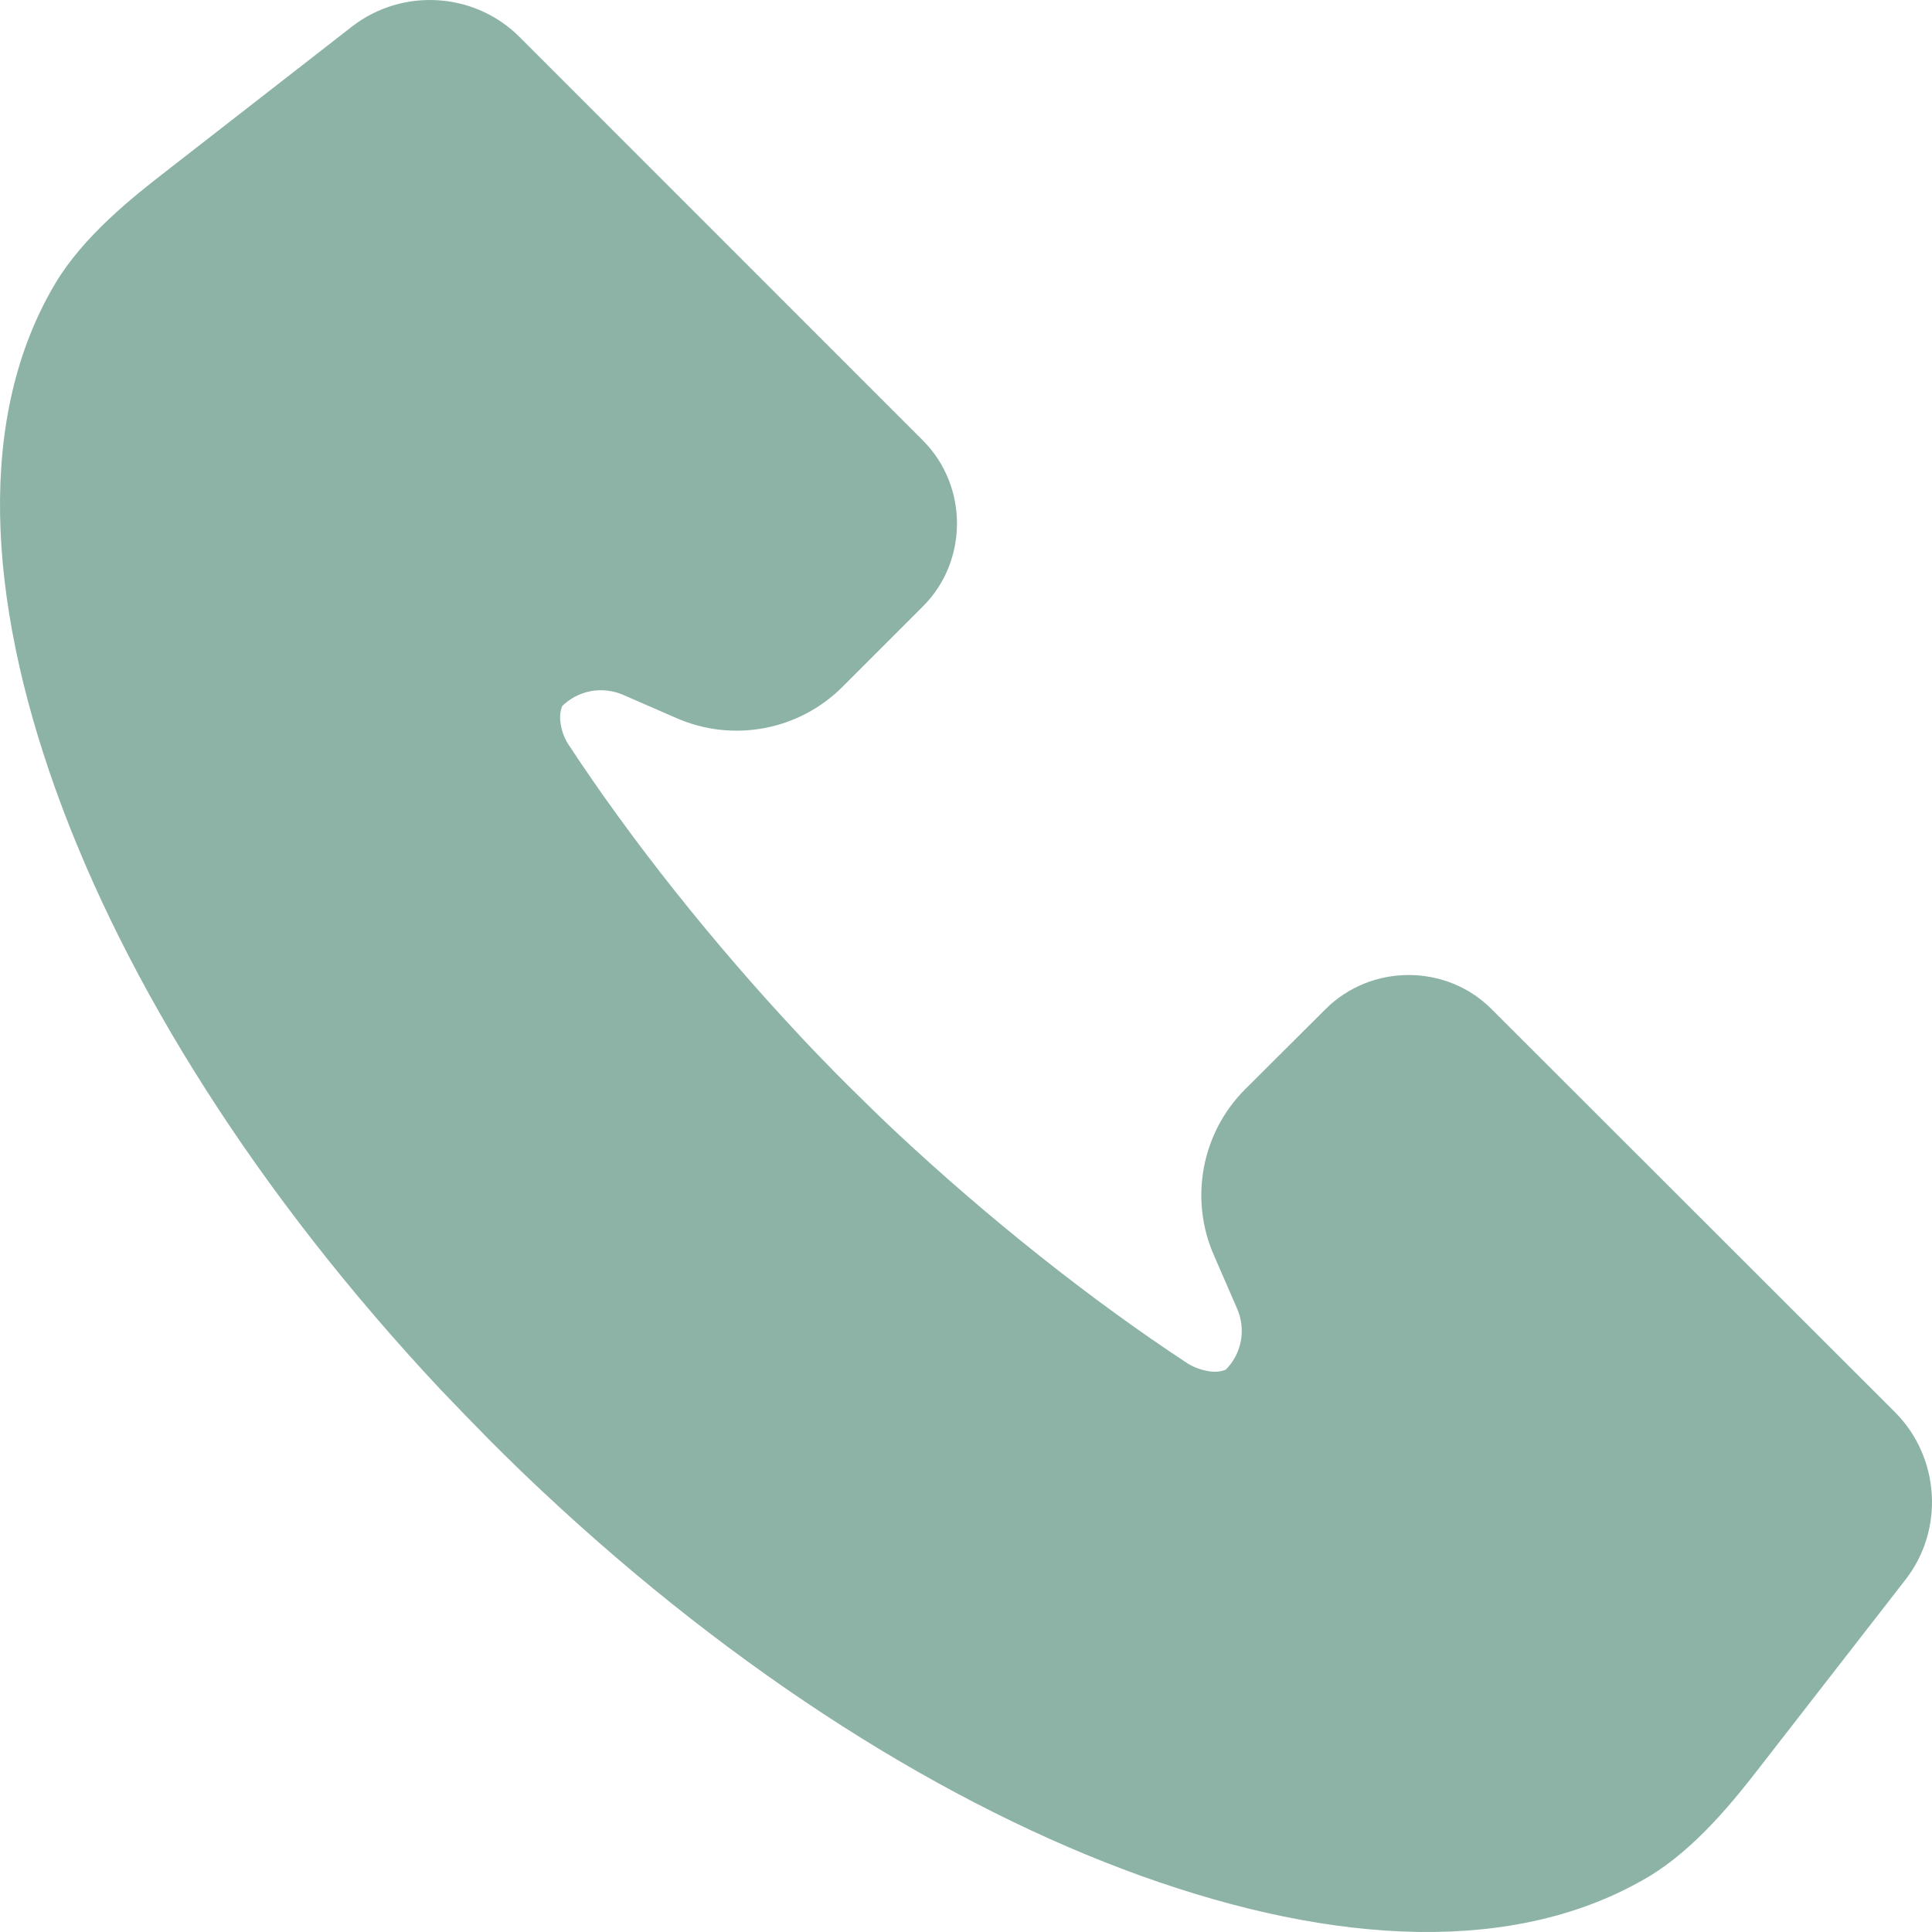 <svg width="21" height="21" viewBox="0 0 21 21" fill="none" xmlns="http://www.w3.org/2000/svg">
<path d="M5.645 0.4C5.158 -0.086 4.375 -0.136 3.827 0.288L1.793 1.871C1.438 2.146 0.905 2.57 0.599 3.084C-0.253 4.519 -0.148 6.488 0.61 8.597C1.369 10.706 2.805 12.988 4.79 15.105C4.941 15.264 5.136 15.465 5.334 15.666C5.532 15.864 5.733 16.059 5.895 16.21C8.012 18.195 10.294 19.631 12.403 20.39C14.512 21.148 16.478 21.253 17.916 20.401C18.43 20.095 18.854 19.562 19.129 19.207L20.712 17.17C21.136 16.625 21.086 15.842 20.6 15.352L16.211 10.967C15.719 10.475 14.905 10.475 14.41 10.967L13.533 11.841C13.06 12.314 12.926 13.034 13.195 13.645L13.445 14.22C13.547 14.45 13.498 14.714 13.319 14.893C13.335 14.877 13.294 14.91 13.206 14.91C13.118 14.91 13 14.877 12.912 14.822C11.856 14.129 10.734 13.235 9.744 12.309C9.596 12.171 9.401 11.981 9.208 11.789C9.016 11.597 8.826 11.401 8.689 11.253C7.762 10.263 6.868 9.144 6.176 8.088C6.118 8 6.088 7.882 6.088 7.794C6.088 7.706 6.123 7.662 6.104 7.681C6.283 7.502 6.547 7.453 6.778 7.555L7.352 7.805C7.965 8.074 8.683 7.94 9.156 7.467L10.033 6.59C10.525 6.097 10.525 5.284 10.033 4.789L5.645 0.4Z" fill="#8CB3A6"/>
</svg>
